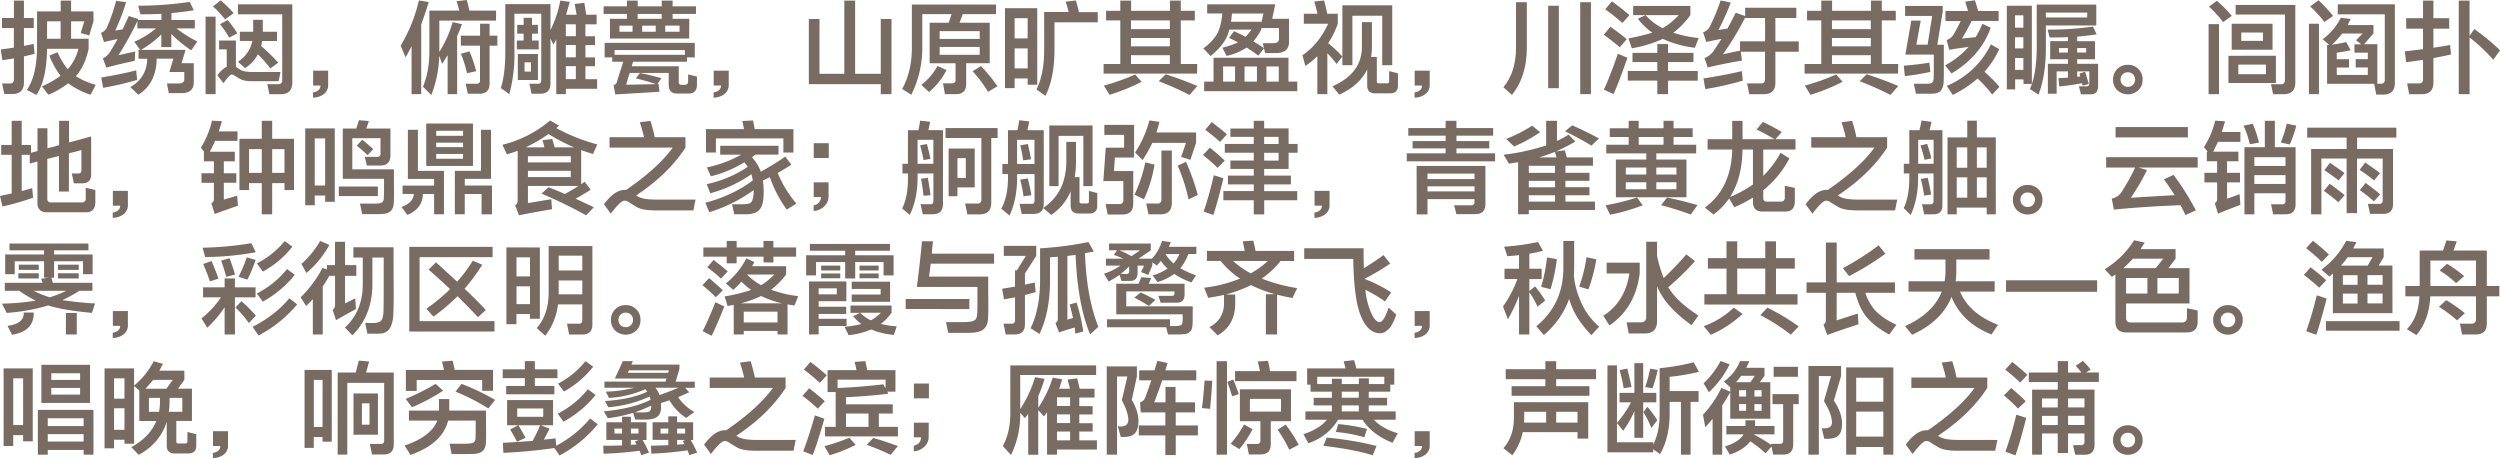 <?xml version="1.0" encoding="UTF-8"?> <svg xmlns="http://www.w3.org/2000/svg" viewBox="0 0 1497.9 274.5"> <defs> <style>.cls-1{fill:#776b62;}</style> </defs> <title>text-neiwen</title> <g id="图层_2" data-name="图层 2"> <g id="图层_1-2" data-name="图层 1"> <path class="cls-1" d="M14.34,33.78V49.32q0,7-7,7H2.58L1.26,50H5.88a2.17,2.17,0,0,0,2.46-2.46V35l-6.9,1.08-1-6.42q4-.54,7.86-1.14V16.8H1.2v-6H8.34V.36h6V10.8h5.88v6H14.34V27.48q2.94-.54,5.82-1.14l.54,5.94Q17.58,33.06,14.34,33.78ZM47,29.22H28.2q-.3,19-6.42,27.66l-5.7-3q6.12-8.7,6.12-26.34V6.84H36.36V.36H42.6V6.84H56v5.94l-2.52,8.46-5.1-1.44,2.1-7H42.6V23.22H53.1v6q-2.16,10.26-7.68,16.44a44.39,44.39,0,0,0,11.94,5.16L54.3,56.76a46.77,46.77,0,0,1-13.44-6.84A54.91,54.91,0,0,1,29,56.76l-3.9-5A54.46,54.46,0,0,0,36.3,45.36,46.23,46.23,0,0,1,29.58,33.3l4.92-2a42.93,42.93,0,0,0,6.12,10.2A29.81,29.81,0,0,0,47,29.22Zm-10.68-6V12.78H28.2V23.22Z"></path> <path class="cls-1" d="M82.8,3.42a213.85,213.85,0,0,0,30.9-2.28l2.4,5q-6.42,1.08-13.38,1.68V12h14v5h-11a70.86,70.86,0,0,0,12.54,7.86l-3.66,5.28a68.86,68.86,0,0,1-11.94-9.84v7.92h-6V20.64a58.56,58.56,0,0,1-12.18,9.24h26.7l-2.4,8h7.32v11.4q0,6.54-7.5,6.54h-7.44L100,50H107q3.42,0,3.42-2.46V43.14h-8.94l2.4-8h-10q-.24,14.88-11,21.6l-4.8-4.56q9.9-5.7,10.14-17H83V29.88h1L80.46,25a50.32,50.32,0,0,0,13-8H82.32V12.6a176.6,176.6,0,0,1-11.4,20.52Q75,32.16,81,30.84l-.24,5.58q-9.42,2-17,4.08L61.62,35a10.65,10.65,0,0,0,4.26-3.78q2.28-3.78,4.56-7.8-4.38.84-8.1,1.8l-1.86-5.58A6,6,0,0,0,63.9,16.8,112.32,112.32,0,0,0,69.6.48l5.94.84a132.88,132.88,0,0,1-6.48,17q1.92-.36,4.38-.72,1.86-3.84,3.72-8l5.7,1.8a2.1,2.1,0,0,0-.3.6H96.72V8.28q-6.12.3-12.6.3Zm-21,49.2-1.14-6.18Q72,44.58,81.6,42.18l.54,5.7A184.41,184.41,0,0,1,61.8,52.62Z"></path> <path class="cls-1" d="M123.18,56.4V10h6V56.4Zm4.38-52.56,4.68-3.6A70,70,0,0,1,140,7.86l-5.16,3.78A51.73,51.73,0,0,0,127.56,3.84Zm13.8,20.46V40.08q1.08.72,2.82,1.8,2.1,1.26,7.26,1.26h16.62l-1.14,5.52H151.44q-5.34,0-7.62-1.38t-3.3-2a2.63,2.63,0,0,0-1.74-.6q-1.38.06-4.86,5.16l-3.66-4.68A15.85,15.85,0,0,1,135.84,40V29.58h-4.56V24.3Zm-9.54-9.78L136.38,12a61.87,61.87,0,0,1,5.82,8l-4.92,2.52A53.68,53.68,0,0,0,131.82,14.52ZM142.56,2.58h32.58V49.44q0,7-7,7h-6.72l-1.26-6h6.48a2.17,2.17,0,0,0,2.46-2.46V8.58H142.56Zm23.4,22h-8.88q-.24,1.44-.6,3a97,97,0,0,1,10.2,10L162,41a71.62,71.62,0,0,0-7.5-8.46,21.74,21.74,0,0,1-7.68,8.28L142.56,37a19.29,19.29,0,0,0,8.64-12.48h-7.5V19h8V11.88h5.76V19H166Z"></path> <path class="cls-1" d="M187.62,42.36h9V50.7A6.72,6.72,0,0,1,194,56.4a11,11,0,0,1-6.45,2.1V55.32a5.36,5.36,0,0,0,3.12-1.2A3.53,3.53,0,0,0,192,51.24h-4.38Z"></path> <path class="cls-1" d="M240.06,27.36A94,94,0,0,0,251,.24l5.88,1q-2.1,6.9-4.5,13.38V56.4H246.6V27.72q-1.74,3.36-3.6,6.66Zm33.84-5.64V56.4h-5.7V33q-1.62,2.7-3.3,5.28l-1.74-4.92a68.4,68.4,0,0,1-4.74,23.58l-5-5q3.84-9,3.84-21.3V6.36h17.88A56.53,56.53,0,0,0,273.54.72L279.66,0q1,3.24,1.56,6.36h16v6h-34V31.08a67.36,67.36,0,0,0,8-17.88l5.58,1.32Q275.4,18.24,273.9,21.72Zm19.44,5.64V50q0,6.18-6.12,6.18h-6.9l-1.32-6h6.6a1.8,1.8,0,0,0,2-2V27.36H276.12v-6h11.52V14.22h5.7v7.14H298v6Zm-17.22,4.86,5.16-1.44a70.86,70.86,0,0,1,4,11.88l-5.46,1.2A65,65,0,0,0,276.12,32.22Z"></path> <path class="cls-1" d="M324.3,48.06V8.22H308.22V31.08a90.72,90.72,0,0,1-3.06,25.32l-5.1-3.66q2.7-8.28,2.7-21.66V2.46h27.06v15.6A68.21,68.21,0,0,0,335.7.36l5.7.78Q340.26,5,339.18,8.82h6.3L344.34,2.4l5.76-.72,1.14,7.14h6.24v5.76h-6.72v7.14h5.76V27h-5.76v7.38h5.76v5.28h-5.76v7.8h7v5.76H339.06V56.4H333.3V23.52l-1.68,3.24L329.82,23V49.86q0,6.3-6,6.3h-5.34l-1.26-6h5.46Q324.3,50.16,324.3,48.06Zm-2-33.18v5.28h-3.54V24.3h4v5.28H309.66V24.3h4.08V20.16H309.9V14.88h3.84v-4.2h5v4.2Zm0,17.46v15.6H310.26V32.34Zm-8,5V42.9h3.84V37.38Zm24.72-22.8v7.14h6V14.58Zm0,12.42v7.38h6V27Zm0,12.66v7.8h6v-7.8Z"></path> <path class="cls-1" d="M412.92,23.1H365.46V11.28h10.2V8.34h-14V3.78h14V.36h6.42V3.78h14.4V.36H403V3.78h14V8.34H403v2.94h10Zm-50.64,2.58h54v8.7H411.6V37H379.32a20.85,20.85,0,0,0-.78,2.7h28.14v9.48a1.43,1.43,0,0,0,1.62,1.62h2a1.8,1.8,0,0,0,2-2v-4.2l5.28,1.26V50.7q0,5.34-4.92,5.34h-7q-5,0-5-5.34v-7h-23.4q-1.08,3.54-2.1,7.08,8-.18,17.88-.36-6.18-2.1-12.12-3.48l2.52-3.18q5.76,1.08,12.84,3.12l-2.4,3.48h.72L395.1,55l-26.46,1.56-1-5.58a2.3,2.3,0,0,0,1.8-1.32q1.92-6.24,4-12.66h-6.6V34.38h-4.56ZM410.34,30H368.22v2.82h42.12ZM379,19V15.36h-7.86V19Zm3.06-7.74h14.4V8.34h-14.4ZM392.88,19V15.36h-8.1V19Zm5.7-3.66V19h8.58V15.36Z"></path> <path class="cls-1" d="M427.62,42.36h9V50.7A6.72,6.72,0,0,1,434,56.4a11,11,0,0,1-6.45,2.1V55.32a5.36,5.36,0,0,0,3.12-1.2A3.53,3.53,0,0,0,432,51.24h-4.38Z"></path> <path class="cls-1" d="M491,11.4V44.22h14.88V.36h6.48V44.22h15.36V11.4h6.42v45h-6.42v-6H484.62v-39Z"></path> <path class="cls-1" d="M596.76,2.7V8.46H576.84l-1.92,5.16H593V37.86h-14.1V50.22q0,6.18-6.12,6.18h-6.6L565,49.92h5.52a1.8,1.8,0,0,0,2-2v-10H557V13.62h11.4l1.74-5.16H552.6v19.8A62.73,62.73,0,0,1,546,56.82l-5.46-3.54q5.88-10.56,5.82-25V2.7ZM552,50.88a35.78,35.78,0,0,0,9.72-11.4l5.4,2.52a43,43,0,0,1-10.44,13.14Zm11-27.54h24V18.66H563Zm24,4.8H563v4.68h24Zm-4.26,14.58,5-3.12a94.41,94.41,0,0,1,9.9,12.06L592,55A76.51,76.51,0,0,0,582.78,42.72Z"></path> <path class="cls-1" d="M621.48,4.92V50.76h-5.76V47h-7.8v5.82h-5.76V4.92Zm-13.56,6V23h7.8V10.92Zm0,18.06V41h7.8V29Zm49.8-15.6H631.8V29.7q0,17-5.4,27.72L621,53.58q4.62-9.06,4.62-23.88V7.2h14.64A53.44,53.44,0,0,0,638.46,1l6.12-.72a69.27,69.27,0,0,1,1.86,7h11.28Z"></path> <path class="cls-1" d="M717.24,44.1h-56V38.34h10V12.24h-8.52V6.48h8.52V.36h6.48V6.48h23.28V.36h6.48V6.48h8.4v5.76h-8.4v26.1h9.84ZM664.8,56.82l-3.42-5.52a136.54,136.54,0,0,0,18.78-6.66L684,49A120.34,120.34,0,0,1,664.8,56.82Zm12.84-39.36h23.28V12.24H677.64Zm0,10.32h23.28v-5H677.64Zm0,10.56h23.28V33.06H677.64Zm16.62,10.32,4.14-4.14q8.58,2.64,19,7l-4.68,5.34Q703.38,52.14,694.26,48.66Z"></path> <path class="cls-1" d="M723.3,2.58h40.8l-1.86,8.7h10.08V25.2q0,6.6-8,6.6H758l-.66-2.88-3.42,4.44q-3.3-2.52-7-4.86a35.24,35.24,0,0,1-12,5l-2.52-4.92a49.55,49.55,0,0,0,9.36-3.18q-2.58-1.38-5.34-2.7l2.94-4q3.54,1.56,6.9,3.36a32.21,32.21,0,0,0,3.6-4.32H736.56a30.81,30.81,0,0,1-1.62,4.62q-2.76,5.64-9.6,11.22L721,29q6-4.44,8.46-9.12,2.1-4,2.94-11.82H723.3Zm3.78,32H772V48.9h5.28v5.76h-55.8V48.9h5.64Zm5.76,5.22V48.9H740V39.84ZM757,8.1H738.18q-.3,2.58-.6,4.92H755.7v.84ZM745.68,39.84V48.9h7.44V39.84Zm10-22a43,43,0,0,1-4.74,7q3.3,1.86,6.36,4l-.66-2.94h5.82q3.84,0,3.84-2.46V16.8H755.7Zm3.12,22V48.9h7.38V39.84Z"></path> <path class="cls-1" d="M795.3,31.92V56.4h-6V33.66a61.41,61.41,0,0,1-7.14,5.88l-1.8-6.42q9.66-6.48,15.42-18.9H781.2v-6h8.16Q788.64,4.8,787.44.9l5.88-.6q1.14,4.08,1.92,7.92h6.3v6a49.35,49.35,0,0,1-5.76,11.64,77.92,77.92,0,0,1,8.52,8l-3.48,4.44A65.23,65.23,0,0,0,795.3,31.92ZM822,13.26V28a37.94,37.94,0,0,1-.48,6.12h3.42V48.72a1.06,1.06,0,0,0,1.2,1.2h4.92q1.26,0,1.26-1.2V42.6l5.28,1.32v7.26q0,4.74-4.74,4.74h-8.94q-4.74,0-4.74-4.74V41.52q-4.62,9.66-16.74,15.18l-4.08-5Q816.06,43.92,816,28V13.26Zm-17.7,25.8V3.18h29.88V39.06h-6V9.42H810.3V39.06Z"></path> <path class="cls-1" d="M847.62,42.36h9V50.7A6.72,6.72,0,0,1,854,56.4a11,11,0,0,1-6.45,2.1V55.32a5.36,5.36,0,0,0,3.12-1.2A3.53,3.53,0,0,0,852,51.24h-4.38Z"></path> <path class="cls-1" d="M914.82,1.32V28.5q0,17.4-8.94,28.38l-5.1-4.62q7.56-9,7.56-23.76V1.32ZM927.6,52.86V3.42H934V52.86Zm19.2,3.54V1.32h6.42V56.4Z"></path> <path class="cls-1" d="M970.5,28.32q-4-3.48-9.6-7.5l4-4.8q7.26,5.22,9.78,7.5ZM961,53.76q4.14-9.18,8.34-21.54l5.76,2.4q-5.58,15.9-8.34,21.72Zm11.1-40Q967.86,10,961.8,5.58l4-4.8q7.74,5.76,10.5,8.28Zm45.12,34.56H999.42v8.1H993V48.3H975.3V42.54H993V37.2H978.12V31.68H993V26.4h6.42v5.28h15.24V37.2H999.42v5.34h17.82ZM978.54,3.54h34.26V9.06a49.51,49.51,0,0,1-10.2,10.56,74.5,74.5,0,0,0,15.18,3.18l-2.28,5.82a63.42,63.42,0,0,1-19.2-5.34,73.1,73.1,0,0,1-18.6,5.64l-2-5.94a118.16,118.16,0,0,0,14.28-3.42,38.05,38.05,0,0,1-8.64-8.34L986,9.12a34.57,34.57,0,0,0,10.14,7.74,4.84,4.84,0,0,1,.78-.42,39.64,39.64,0,0,0,8.88-7.38h-27.3Z"></path> <path class="cls-1" d="M1045.62,4.62h30.66V10.8h-12.54v14h14V31h-14V49.44q0,7-7,7h-8.64l-1.32-6.48h8.28a2.17,2.17,0,0,0,2.46-2.46V31H1043l.72,5.28q-11.28,1.92-20.52,4.14l-1.92-5.64a12.11,12.11,0,0,0,5.7-4.62q2.22-3.36,4.44-6.84-4.86.84-9.06,1.86l-1.92-5.82a7.16,7.16,0,0,0,3.84-3.12A116,116,0,0,0,1030.92.3L1037,1.5A142,142,0,0,1,1029.6,18q2.34-.42,5.4-.84,2.52-4.62,5-9.54l5.64,2ZM1021.74,53.4,1020.66,47q12.42-1.92,23-4.38l.54,5.7A190.32,190.32,0,0,1,1021.74,53.4Zm23.88-42.84a178.17,178.17,0,0,1-13.32,22q4.26-1,10.26-2.22V24.78h15v-14h-11.94Z"></path> <path class="cls-1" d="M1137.24,44.1h-56V38.34h10V12.24h-8.52V6.48h8.52V.36h6.48V6.48h23.28V.36h6.48V6.48h8.4v5.76h-8.4v26.1h9.84ZM1084.8,56.82l-3.42-5.52a136.54,136.54,0,0,0,18.78-6.66L1104,49A120.34,120.34,0,0,1,1084.8,56.82Zm12.84-39.36h23.28V12.24h-23.28Zm0,10.32h23.28v-5h-23.28Zm0,10.56h23.28V33.06h-23.28Zm16.62,10.32,4.14-4.14q8.58,2.64,19,7l-4.68,5.34Q1123.38,52.14,1114.26,48.66Z"></path> <path class="cls-1" d="M1141.32,45.6l-.66-6.24q8.28-.66,15.36-1.8l.54,5.52A144.12,144.12,0,0,1,1141.32,45.6Zm.3-12.9,3.54-20.34h5.64l-2.58,14.4h6.72l2.76-17.22h-16.26v-6H1164V7l-3.24,19.8h3.9V40.38q.06,6.18-.12,8.88a9.69,9.69,0,0,1-1,4,5,5,0,0,1-1.86,2,7.6,7.6,0,0,1-2.19.72,24.32,24.32,0,0,1-3.51.18h-8l-1.32-6h7.92a7.56,7.56,0,0,0,2.34-.3,1.92,1.92,0,0,0,1.23-1,6.63,6.63,0,0,0,.45-2.61q.06-1.86.06-7.62V32.7Zm55.86-20.16h-16.14q-2.7,5.46-5.82,10.56l8.22-.84a53.61,53.61,0,0,0,4-8l5,2.34q-6,17-23.46,27.42l-3.84-4.86a51.45,51.45,0,0,0,14-11q-6.18.72-11.52,1.68l-1.56-5.88a7.36,7.36,0,0,0,3.9-2.88q2.34-3.9,4.5-8.46h-9.12V6.6h13.5Q1178.46,4,1177.44,1l5.82-.84q1.14,3.24,1.92,6.42h12.3Zm-3.84,44.16a70.89,70.89,0,0,0-8.76-9.66A66.75,66.75,0,0,1,1170,56.88l-3.54-5.4q18.12-7.92,26.4-24.9l5,2.88A53,53,0,0,1,1189,43,96.15,96.15,0,0,1,1198,52Z"></path> <path class="cls-1" d="M1217.4,3.42V50.28h-5v-2.7h-5v6h-5V3.42Zm-10.08,5.76v7.38h5V9.18Zm0,13.14V29h5V22.32Zm0,12.42v7.14h5V34.74Zm13-32H1256V15.24H1225.8V29q0,16.26-4.44,27.72l-5.1-3.42q3.9-8.64,4.08-24.3Zm30.24,4.8H1225.8v2.94h24.78Zm-23.7,10.2a187.27,187.27,0,0,0,27.18-1.8l2.16,4.62q-5.58.9-11.64,1.38v2.76h10.68V35.52h-10.68v2.7h12.54V51.6q0,4.92-4.5,4.92h-5.76l-1.26-4.8h4.62q1.62,0,1.62-1.68V42.78h-7.26V46q.9-.12,1.86-.18-.24-.9-.48-1.74l3.36-1.08q1.2,3.66,2.22,7.32l-3.66,1q-.24-.84-.42-1.5-6.3,1.26-13.62,2l-.48-5q2.88-.12,5.7-.3V42.78h-6.78V56.16H1227V38.22h12.06v-2.7h-10.68V24.66h10.68v-2.4q-5.34.24-11,.18Zm12.18,13.74v-2.7h-5.4v2.7Zm5.52-2.7v2.7h5.4v-2.7Z"></path> <path class="cls-1" d="M1274.88,38.82a8.62,8.62,0,0,1,8.88,8.88,8.52,8.52,0,0,1-2.52,6.33,9.29,9.29,0,0,1-12.66,0,8.52,8.52,0,0,1-2.52-6.33,8.62,8.62,0,0,1,8.82-8.88Zm0,4.5a4.19,4.19,0,0,0-3.09,1.23,4.27,4.27,0,0,0-1.23,3.15,4.21,4.21,0,0,0,4.32,4.32,4.27,4.27,0,0,0,3.15-1.23,4.19,4.19,0,0,0,1.23-3.09,4.21,4.21,0,0,0-4.38-4.38Z"></path> <path class="cls-1" d="M1323.3,56.4V14.46h6.24V56.4ZM1323.54,4l4.74-3.54a75.36,75.36,0,0,1,8.88,9.06L1332,13.26A65.26,65.26,0,0,0,1323.54,4Zm40.08,29.4V49.74h-28.44V33.42Zm-2-19.2v15.6h-24.48V14.22ZM1339.5,2.94h35.76v46.5q0,7-7,7h-6.3l-1.26-6h5.88a2.17,2.17,0,0,0,2.46-2.46V8.7H1339.5Zm18.18,35.76h-16.56v5.76h16.56Zm-1.8-19.2h-13v5h13Z"></path> <path class="cls-1" d="M1383.42,56.4V14.22h6V56.4Zm.72-52.56,5-3.66a85.28,85.28,0,0,1,8.76,9.36l-5.22,3.66A64.05,64.05,0,0,0,1384.14,3.84Zm16.56-1.26h34.2v47.1q0,7-7,7h-4.14l-1.26-6.48h-28.2V27l1.26-.12-3.9-3.36a36.74,36.74,0,0,0,10.86-12.84l5.94.66q-.9,1.86-1.86,3.66h15.48v5l-5.58,6.48h7.92V50.16h2a2.17,2.17,0,0,0,2.46-2.46V8.58h-28.2Zm-.6,42.3h18.6V40.44h-7.26v-5h7.26V31.56h-8v-5h4.14l-3.18-2.46,3.9-4h-12.24a50.78,50.78,0,0,1-6.12,6.66,86.44,86.44,0,0,0,8.58-1.56l2.64,4.92q-3.84.84-8.34,1.44v3.9h7.38v5h-7.38Z"></path> <path class="cls-1" d="M1458,34.8V49.44q0,7-7,7h-7.5l-1.26-6.48h7.08a2.17,2.17,0,0,0,2.46-2.46V35.88q-4.92.72-10.14,1.38l-.78-6.48,10.92-1.32V17.16h-10.08V10.92h10.08V.36H1458V10.92h9.48v6.24H1458V28.62q5.1-.78,10-1.68l.54,5.7Q1463.4,33.78,1458,34.8Zm15.18,21.6V.36h6.48V21.54l2.82-4.14a130,130,0,0,1,15.42,12.72l-4,5.7a105.21,105.21,0,0,0-14.22-13.38v34Z"></path> <path class="cls-1" d="M57.12,113.82v7.26q0,6.12-5.76,6.12H28.2q-5.76,0-5.76-5.7V96.78L17.82,98V92.76H13v21.72l6.3-1.74.54,5.7a153.32,153.32,0,0,1-18.36,5.28L0,117.42q3.54-.78,7-1.5V92.76H.72V86.82H7V72.36h6V86.82h5.58v4.74l3.9-1.08V76.86h5.94v12l7-1.86V72.36h5.94v13l13.26-3.6v22.74q0,5.34-5.34,5.34H44.28L43,103.92h3.9A1.67,1.67,0,0,0,48.78,102V89.94l-7.5,1.92v22.92H35.34V93.42l-7,1.8V119a2,2,0,0,0,2.28,2.28H48.9a2.17,2.17,0,0,0,2.46-2.46v-6.3Z"></path> <path class="cls-1" d="M67.62,114.36h9v8.34A6.72,6.72,0,0,1,74,128.4a11,11,0,0,1-6.45,2.1v-3.18a5.36,5.36,0,0,0,3.12-1.2A3.53,3.53,0,0,0,72,123.24H67.62Z"></path> <path class="cls-1" d="M120.36,88.5A52.83,52.83,0,0,0,127,72.3l6,.36q-.9,3-1.92,6.06h11.22v5.7H128.88q-1.44,3.24-3.12,6.48H140.7v5.76h-6.6v7.14h7.5v5.7h-7.5v10.08l8-2.34.48,6q-9.6,3.3-13.92,5l-2-6.42a2.92,2.92,0,0,0,1.5-2.7v-9.6h-7.44v-5.7h7.44V96.66h-6V90.9h.12Zm55.8-5.34v30.72h-5.7v-4.14h-7.38V128.4h-6.24V109.74h-7.62v4.14h-5.76V83.16h13.38V72.36h6.24v10.8Zm-26.94,6.18v14.22h7.62V89.34Zm13.86,0v14.22h7.38V89.34Z"></path> <path class="cls-1" d="M200.58,76.92v44h-5.76v-3.78h-6.24V123h-5.7V76.92Zm-12,6v28.26h6.24V82.92ZM203,111.78h23.4v5.7H203Zm33-10.32q0,6.72.06,12.42t-.18,8.1a7,7,0,0,1-1.11,3.66,5.34,5.34,0,0,1-2.19,1.8,8.4,8.4,0,0,1-2.52.66,33.26,33.26,0,0,1-4.08.18h-9L215.7,122h8.88a15.88,15.88,0,0,0,3.12-.24,2.84,2.84,0,0,0,1.68-.9,4.62,4.62,0,0,0,.6-2.28q.12-1.68.12-6.72v-4.74H205.38V77h8.1l1.62-5,5.94.54L219.48,77h14.46v16q0,6.18-6.12,6.18h-8L218.52,94h7.38a1.86,1.86,0,0,0,2.1-2.1V82.8H211.08v18.66Zm-15.78-8.52a84.08,84.08,0,0,0-6.48-5.64l3.3-3.6q4.86,4,6.6,5.7Z"></path> <path class="cls-1" d="M266,102.36v26H260.1V116.22h-6.72q-.06,8.64-9.3,12.6L240.6,124q7.14-2.64,7.32-7.8H241.2v-5h18.9v-4H244.38V77.76h6v24.6ZM283.38,74V99.42h-28V74Zm-22,7.38h16.08V78.36H261.36Zm0,6.78h16.08V85.5H261.36Zm16.08,4.08H261.36V95.1h16.08Zm-4.92,36.12v-26h15.66V77.76h6v29.4H278.46v4h16.32V128.4h-6.24V116.22H278.46V128.4Z"></path> <path class="cls-1" d="M346.62,111.42h-30.3v10.26l14-2.34.42,6q-13.62,2.34-19.8,3.66l-2.28-6.06a2.92,2.92,0,0,0,1.5-2.7V90.36q-3.18,1.14-6.42,2.1L301,86.76a69.79,69.79,0,0,0,28.62-14.58l5.34,3.12-1.68,1.44a110,110,0,0,0,24.6,9.78l-2.58,5.76q-3.66-1.14-7.08-2.34V110.4q1-.78,2.1-1.5l3.6,4.8q-4.26,2.76-9.06,5.34,5.22,2.4,10.92,5.16l-4.56,4.8a291.8,291.8,0,0,0-26.76-13l4.14-3.78q4.62,1.68,9.84,4Q342.36,114.12,346.62,111.42ZM325,84l5.82-.72q.9,2.58,1.5,5H344a107.35,107.35,0,0,1-15.36-8,87.48,87.48,0,0,1-13.68,8h11.22A43.49,43.49,0,0,0,325,84Zm-8.7,13.32H342V93.6H316.32Zm25.68,5H316.32v3.78H342Z"></path> <path class="cls-1" d="M403.08,88.44H365.22V82.2h20.64a78.89,78.89,0,0,0-2.52-8.94l6.36-.84a86.42,86.42,0,0,1,2.58,9.78H410.7v6.24q-10.38,16-29.58,28.68.48.24,1.08.6,3,1.86,10.68,1.86h23.88l-1.32,6.48H392.88q-7.92,0-11.34-2t-4.83-2.94a4.17,4.17,0,0,0-2.61-.9q-2.34.12-8.16,7.8l-4.08-5.64q6.24-8.34,12-8.58a4,4,0,0,1,1.2.06Q394.26,100.68,403.08,88.44Z"></path> <path class="cls-1" d="M431.52,87.36h34.92v5.28h-13.8q-1.08.78-2.1,1.56a27,27,0,0,1,4.86,7.5q.18.48.42,1.2a171.62,171.62,0,0,0,14.7-9.06l3.6,4.86q-4,2.52-8.16,4.92A68.33,68.33,0,0,0,477.18,122l-5.82,3.54a73.88,73.88,0,0,1-10.08-19.38l-4.2,2a46.17,46.17,0,0,1,.48,7.08q-.06,5.64-1.2,8.28a7.1,7.1,0,0,1-3.42,3.75,15.7,15.7,0,0,1-6.66,1.11h-6.36l-1.32-6h6.06a17.39,17.39,0,0,0,3.84-.36,3.09,3.09,0,0,0,2.16-1.71,15.36,15.36,0,0,0,.9-5.07v-1.32A91.45,91.45,0,0,1,425,127.14l-2.4-5.64q16.68-4.5,28.44-13.38a26.21,26.21,0,0,0-.84-3.72,78.88,78.88,0,0,1-24.66,11.4l-2.1-5.46A71.5,71.5,0,0,0,448,100a30.53,30.53,0,0,0-2-2.76,71,71,0,0,1-20.1,8.4l-2.34-5.34a71.23,71.23,0,0,0,20.52-7.62H431.52Zm37.86-4.44H428.94v8.46H423v-14h22.74a48.05,48.05,0,0,0-1-4.86l6.42-.36q.6,2.64,1,5.22h23.22v14h-6Z"></path> <path class="cls-1" d="M487.56,109.26h8.88v8.22a8.19,8.19,0,0,1-2.64,6.21,9.85,9.85,0,0,1-6.3,2.73V123a5,5,0,0,0,3-1.5,4.65,4.65,0,0,0,1.35-3.48h-4.32Zm9-14.58h-9V85.8h9Z"></path> <path class="cls-1" d="M565,78v44q0,6.36-6,6.36H552.9l-1.32-6h6.06q1.62,0,1.62-2.1V103.92h-9.48v2.46q0,12.78-4.68,22.38l-4.56-3.84q3.54-7.08,3.48-18.54v-2.46h-3.3V98.16H544V78h6.3q.54-2.64,1-5.7l6,.66q-.42,2.46-1.08,5Zm-15.24,5.76v14.4h9.48V83.76Zm3.54,12.12a75.74,75.74,0,0,0-2-8.82l4.08-.78q1.68,6.42,2.1,8.94Zm0,21.42a88.73,88.73,0,0,0-1.5-10.2l4.14-.54q1.32,7.44,1.56,10.38Zm40.62-34.62v38.76q0,7-7,7H579.6l-1.32-6.48h7.26a2.17,2.17,0,0,0,2.46-2.46V82.68H566.52V76.74h31.2v5.94ZM568.38,117.6V89H584v23.28H573.66v5.28Zm5.28-22.86v11.88h5V94.74Z"></path> <path class="cls-1" d="M625.38,78v43.86q0,6.3-6,6.3h-7.2l-1.32-6h7.32q1.68,0,1.68-2.1V104.28H609.42v2.1q0,13-4.56,22.8l-4.92-4.2q4-7.14,4-18.6v-2.1h-3.36v-6h3.36V78h5.64a54.73,54.73,0,0,0,1.08-5.94l6,.66q-.42,2.52-1.08,5.28Zm-16,5.76V98.28h10.44V83.76Zm3.66,12.3q-.54-4-1.74-9l4.56-.78q1.5,6.6,1.86,9.18Zm.24,21.6a96.74,96.74,0,0,0-2-10l4.56-.78q1.74,7.26,2.1,10.08ZM644.7,85V96.54a56.21,56.21,0,0,1-.78,9.6h2.88v14.58q0,1.2,1.26,1.2h3.12q1.26,0,1.26-1.2v-6.36l5,1.32v7.5q0,4.74-4.74,4.74h-6.48q-4.74,0-4.74-4.74V114.6a31.61,31.61,0,0,1-11.58,14.16l-4.86-4.14q13.86-9.3,13.86-28.08V85Zm-16,26.52V75.18h25.92v36.36h-5.52V81.42H634.26v30.12Z"></path> <path class="cls-1" d="M661.08,108.48l1.44-20h11V80.82H661.68v-6H679.5V94.38H668l-.54,8.1H679v19.44q0,6.6-6.54,6.6h-8.76l-1.26-6.24h8.16a2.17,2.17,0,0,0,2.46-2.46V108.48Zm18.66,8.16a85,85,0,0,0,6.48-19.38l5.52,1.38a77.56,77.56,0,0,1-6.36,20.76Zm13.14-37.26h23.76v6.24l-3.42,10.14L707.7,94l2.88-8.4H690.42a83.36,83.36,0,0,1-5.82,10.32l-4.5-4.56a65.31,65.31,0,0,0,8.58-19.2l6,.84Q693.9,76.2,692.88,79.38Zm9.24,10.8v31.26q0,7-7,7h-7l-1.32-6.48h6.6a2.17,2.17,0,0,0,2.46-2.46V90.18Zm3.54,9.12,4.92-2.4a133,133,0,0,1,7.08,19.92l-5.52,2.64A106.3,106.3,0,0,0,705.66,99.3Z"></path> <path class="cls-1" d="M729.54,100.56q-3.6-3.54-8.76-7.68l4.14-4.44q6.6,5.46,8.88,7.8Zm-8.34,26.22A223.05,223.05,0,0,0,727.26,105l5.76,1.8q-3.9,16-6.06,22ZM731,85q-3.66-3.36-8.88-7.26l3.9-4.56q6.72,5.1,9.12,7.32Zm46.26,35h-19.8v8.46H751.2v-8.46H733v-5.52H751.2v-4H735.72v-5.28H751.2v-4h-14v-5h14V91.5H733.86V86.22H751.2V82h-14v-5h14V72.36h6.24v4.56h14.64v9.3h5.4V91.5h-5.4v9.72H757.44v4h16v5.28h-16v4h19.8ZM766.08,82h-8.64v4.26h8.64Zm0,9.54h-8.64v4.68h8.64Z"></path> <path class="cls-1" d="M787.62,114.36h9v8.34a6.72,6.72,0,0,1-2.61,5.7,11,11,0,0,1-6.45,2.1v-3.18a5.36,5.36,0,0,0,3.12-1.2,3.53,3.53,0,0,0,1.32-2.88h-4.38Z"></path> <path class="cls-1" d="M843.78,76.74h22.38V72.36h6.48v4.38h22V81.3h-22v3.24h19.68v4.38H872.64v2.94H895.8v4.8H842.88v-4.8h23.28V88.92h-19.8V84.54h19.8V81.3H843.78Zm5,22.68H890v22.86q0,6-6,6h-11.4L871.26,123h10.2a1.8,1.8,0,0,0,2-2v-1.68H855.3v9.12h-6.48Zm6.48,7.86h28.2V104H855.3Zm28.2,4.38H855.3v3h28.2Z"></path> <path class="cls-1" d="M955.62,125.82H916v2.58h-6.42V97.2q-2.76.48-5.52.84L900.9,92.7a129.6,129.6,0,0,0,25.5-5.58V72.36h6.48V84.48a68.18,68.18,0,0,0,7-3.84l4,4.2q-5.58,3.18-11.52,5.88l5.22-.66,1.2,4.26h15.66v5h-16.5v4.2h14.4v4.8h-14.4v3.84h14.4V117h-14.4v3.78h17.7ZM918,75.3l4.8,3.9a89.41,89.41,0,0,1-15.6,8.58l-4.8-4.56A83.11,83.11,0,0,0,918,75.3Zm-2,28.26h15.72v-4.2H916Zm0,8.64h15.72v-3.84H916Zm15.72,4.8H916v3.78h15.72ZM922.2,94.32h10.44l-1-3.3Q927.06,92.82,922.2,94.32Zm15.48-15.66L942,75.12q7.26,3.12,16.08,7.86l-4.56,4.26Q945.54,82.44,937.68,78.66Z"></path> <path class="cls-1" d="M964.68,128.64,962,123a135.11,135.11,0,0,0,18.84-4.68l3.42,4.68A113.94,113.94,0,0,1,964.68,128.64Zm45.78-10.44h-42.3V95.58H986.4V91.92h-24V86.7h13.44V82.08H964.5V76.86h11.34v-4.5h6v4.5h14.88v-4.5h6v4.5h11.46v5.22h-11.46V86.7h13.56v5.22H992.4v3.66h18.06ZM986.4,104.58v-4.2H974.1v4.2Zm0,8.82v-4.2H974.1v4.2Zm10.32-31.32H981.84V86.7h14.88Zm-4.32,18.3v4.2h12.06v-4.2Zm0,8.82v4.2h12.06v-4.2Zm2.82,13.74,3.6-4.56q8.16,1.62,18.24,4.5l-4,5.64Q1004,125.22,995.22,122.94Z"></path> <path class="cls-1" d="M1021.5,124.38q15.84-11.58,16.38-34.8h-14.76V83.4h14.76v-11h6.18v11h19.14q-5.58-3.36-10.74-5.82l3.78-4.5a107.05,107.05,0,0,1,11.34,6.06l-3.84,4.26h12.06v6.18h-19.32v15.78a58.36,58.36,0,0,0,10.38-13.8l5.28,3.36A60.52,60.52,0,0,1,1056.48,114v4.5a2,2,0,0,0,2.28,2.28h8.16a2.17,2.17,0,0,0,2.46-2.46v-7l6,1.26v8q0,6.18-5.76,6.18H1056q-5.7,0-5.7-5.76v-2.64a81.45,81.45,0,0,1-11.16,5.82l-3.12-5.28a39.5,39.5,0,0,1-9.36,9.6Zm22.56-34.8q-.3,17.22-7.44,28.44a70.16,70.16,0,0,0,13.68-7.5V89.58Z"></path> <path class="cls-1" d="M1123.08,88.44h-37.86V82.2h20.64a78.89,78.89,0,0,0-2.52-8.94l6.36-.84a86.42,86.42,0,0,1,2.58,9.78h18.42v6.24q-10.38,16-29.58,28.68.48.24,1.08.6,3,1.86,10.68,1.86h23.88l-1.32,6.48h-22.56q-7.92,0-11.34-2t-4.83-2.94a4.17,4.17,0,0,0-2.61-.9q-2.34.12-8.16,7.8l-4.08-5.64q6.24-8.34,12-8.58a4,4,0,0,1,1.2.06Q1114.26,100.68,1123.08,88.44Z"></path> <path class="cls-1" d="M1163.82,78v45.06q0,5.34-5.34,5.34h-5.58l-1.32-6h4.92a1.8,1.8,0,0,0,2-2V103.92h-9.24v2.22q.06,13-4.44,22.68l-4.2-4.14q3.42-7.08,3.36-18.54v-2.22h-3.3V98.16h3.3V78h6.06q.72-2.7,1.26-5.82l6,.84q-.48,2.4-1.26,5Zm-14.52,5.76v14.4h9.24V83.76Zm3.84,12a84.67,84.67,0,0,0-2.46-8.58l4-1q2,6.24,2.52,8.7Zm-.24,21.42q-.66-4.38-2-10l4.14-.66q1.68,7.26,2,10.08Zm42.9-34.86V128.4h-5.46v-4H1172.4v4h-5.52V82.32h11.82v-10h5.76v10Zm-17.1,18.18V88.32h-6.3V100.5Zm-6.3,5.76v12.18h6.3V106.26Zm12.06-17.94V100.5h5.88V88.32Zm0,17.94v12.18h5.88V106.26Z"></path> <path class="cls-1" d="M1214.88,110.82a8.62,8.62,0,0,1,8.88,8.88,8.52,8.52,0,0,1-2.52,6.33,9.29,9.29,0,0,1-12.66,0,8.52,8.52,0,0,1-2.52-6.33,8.62,8.62,0,0,1,8.82-8.88Zm0,4.5a4.19,4.19,0,0,0-3.09,1.23,4.27,4.27,0,0,0-1.23,3.15,4.21,4.21,0,0,0,4.32,4.32,4.27,4.27,0,0,0,3.15-1.23,4.19,4.19,0,0,0,1.23-3.09,4.21,4.21,0,0,0-4.38-4.38Z"></path> <path class="cls-1" d="M1261.92,94.2h54.84v6.18H1281.3l5.1,1.5a124.56,124.56,0,0,1-9.72,16.62q9.36-.6,26.28-1.56-2.94-4.68-6.42-9.48l5.76-2.7a156.31,156.31,0,0,1,13.38,21.3l-6.24,2.76q-1.38-2.94-3-5.88-21.84.84-39.9,2.64l-1.26-6.6a9,9,0,0,0,5.82-3.84,132.14,132.14,0,0,0,8.22-14.76h-17.4Zm5.64-18.06h43.32v6.18h-43.32Z"></path> <path class="cls-1" d="M1320.48,88.2a51.59,51.59,0,0,0,6.78-15.9l5.94.36q-1,3.24-2,6.42h11.16V85h-13.5q-1.32,3-2.82,5.88h15.12v5.76h-6.78v6.9h7.74v5.76h-7.74v9.78l7.5-2.76.48,6.42q-9.24,3.48-13.38,5.28l-2-6.24a2.81,2.81,0,0,0,1.44-2.7v-9.78h-7.62v-5.76h7.62v-6.9h-6.18V90.9h.54Zm23.76-12.9,5.52-1.14a68.76,68.76,0,0,1,3.72,11.28l-5.46,1A58.35,58.35,0,0,0,1344.24,75.3Zm.54,53.1V88.2H1357V72.36h6V88.2h12.42v34.2q0,6-6,6h-7.44l-1.26-6h6.66a1.8,1.8,0,0,0,2-2v-4.62h-18.66V128.4Zm24.6-34.2h-18.66v5.22h18.66Zm0,10.74h-18.66v5.28h18.66Zm.78-30.84,5.7,1.2a84.19,84.19,0,0,1-3.9,11.28l-5.4-1.2A78.22,78.22,0,0,0,1370.16,74.1Z"></path> <path class="cls-1" d="M1384.74,128.4V89.28H1406V82.44H1382.4V76.5h53.4v5.94h-23.52v6.84h21.54v32.88q0,6-5.94,6h-7.8l-1.32-6h6.84a1.8,1.8,0,0,0,2-2V95h-15.36v32.7H1406V95h-15.12V128.4Zm16.32-7.2q-3.6-3.18-8.7-6.84l3.48-4.26q6.6,4.74,8.94,6.84Zm.12-13.08a100.09,100.09,0,0,0-8.52-6.12l3.36-4.44q6.42,4.32,8.7,6.18Zm21.3,0q-3.66-3-8.7-6.36l3.36-4.38q6.54,4.44,8.88,6.36Zm-.12,12.54a96,96,0,0,0-8.46-6.78l3.54-4.26q6.42,4.8,8.7,6.84Z"></path> <path class="cls-1" d="M5.7,145.92H53V150H32.4v2.46H55.5v11.82H49.74v-7.74H32.4v9.84H30.78q.48,1.5.84,3.06H55.38v4.8h-7.8a88.82,88.82,0,0,1-10.2,5.58,195.23,195.23,0,0,0,19.56,2l-1.86,5.64q-17-1.56-26-4.38a.46.46,0,0,0-.18-.06A118.58,118.58,0,0,1,4,187.5L1.2,181.92a139.18,139.18,0,0,0,20.22-1.8,73.89,73.89,0,0,1-9.9-5.88H2.88v-4.8H25.44q-.36-1.2-.78-2.4l4.56-.66H26.4v-9.84H8.82v7.74H3.12V152.46H26.4V150H5.7Zm8.52,41.34h6v.48q-.06,10.74-13,12.84L4.5,195.24q9.72-1.32,9.72-7.5ZM11,163.74H23.22v3.12H11Zm.24-5.16H23.22v3.12H11.28Zm28.44,15.66H20.1a62.43,62.43,0,0,0,9.72,3.9A71.87,71.87,0,0,0,39.72,174.24Zm-5-15.66H47.16v3.12H34.74Zm0,5.16H47.16v3.12H34.74Zm4.8,36.66V187.5H46v12.9Z"></path> <path class="cls-1" d="M67.62,186.36h9v8.34A6.72,6.72,0,0,1,74,200.4a11,11,0,0,1-6.45,2.1v-3.18a5.36,5.36,0,0,0,3.12-1.2A3.53,3.53,0,0,0,72,195.24H67.62Z"></path> <path class="cls-1" d="M140.76,178.14V200.4h-6.18V184.08a70.32,70.32,0,0,1-10.38,12.3l-3.48-5.58a57.54,57.54,0,0,0,11.7-12.66H121.68v-6h12.9v-5.28h6.18v5.28h12.36v6ZM122.94,154l-1.56-5.58a207.55,207.55,0,0,0,29.22-2.7l2.64,5.4A172.12,172.12,0,0,1,122.94,154Zm2.82,14.58q-1.5-4.62-4-10.38l5-1.8q3.18,7.56,4.14,10.56Zm9.78-2.7a96.87,96.87,0,0,0-3.06-9.72l5.1-1.44q2.52,7,3.24,9.78Zm5.52,18.36,3.6-3.78a76.63,76.63,0,0,1,8.64,8.7l-4.2,4.38A63,63,0,0,0,141.06,184.2Zm6.78-30.06,5.34,1.56a90,90,0,0,1-4.92,11.76l-5.34-1.62A83.8,83.8,0,0,0,147.84,154.14Zm3.48,41.64q13.74-7,22-17.1l4.74,3.66A76.15,76.15,0,0,1,154.92,201Zm2.58-38a51.8,51.8,0,0,0,16.68-13.38l4.62,3.36a58,58,0,0,1-17.7,14.94Zm0,18.06A57.13,57.13,0,0,0,172,161.22l4.62,3.42a63.58,63.58,0,0,1-19.14,16.08Z"></path> <path class="cls-1" d="M193.38,171.72V200.4h-5.94V179.28q-1.92,2-4,4.08l-3.3-5.22a69.31,69.31,0,0,0,13.08-17.64l2.7,1v-2.64h4.8v-14h6v14h6.78v6.42h-6.78V181.8l6.12-3.06.42,6.42q-8.22,4.5-11.94,6.66l-2-6.24a3.06,3.06,0,0,0,1.44-2.7V165.24h-3.42Q195.48,168.48,193.38,171.72ZM180.6,158.16a55.23,55.23,0,0,0,11.22-13.8l5.52,2.4a58.91,58.91,0,0,1-13.74,16.8Zm55.2-10q0,13,.06,24t-.18,15.6a23.26,23.26,0,0,1-1.2,7.08,8.36,8.36,0,0,1-2.34,3.48,6.78,6.78,0,0,1-2.7,1.32,22.92,22.92,0,0,1-4.32.3h-5l-1.32-6.42h4.86a10.28,10.28,0,0,0,3.54-.6,3.5,3.5,0,0,0,1.86-2,16,16,0,0,0,.72-5q.12-3.6.12-14.7V154.32h-6.78v15.84q0,18.84-12,30.72l-4.44-4.62q10.68-9.9,10.68-26.1V154.32h-5.64v-6.18Z"></path> <path class="cls-1" d="M245.22,147.9h49.92v6.18H251.4v38.34h44.88v6.24H245.22Zm28.92,29.58a127.4,127.4,0,0,1-14.4,12.24L255.48,185a120.16,120.16,0,0,0,14.22-11.76q-6.06-5.7-12.9-11.7l4.44-4.38q7,6.36,12.66,11.64a87.08,87.08,0,0,0,9.36-12.6l5.7,2.4A117,117,0,0,1,278.34,173q8.52,8,12.72,12.78l-4.68,4.26Q280.74,184,274.14,177.48Z"></path> <path class="cls-1" d="M323.46,148.26V191h-5.94v-2.82h-8.1v6.06h-6v-46Zm-14,5.94v11.4h8.1V154.2Zm0,17.34v10.68h8.1V171.54Zm45.48-24.12v47q0,6-6,6H341l-1.26-6.48h7.14a1.8,1.8,0,0,0,2-2v-9.54H334.32a37.85,37.85,0,0,1-7.62,18.78l-5.1-4.62q7.14-8.16,7.14-21.42V147.42Zm-20.22,28.92H348.9v-8.28H334.74v7Q334.74,175.68,334.68,176.34Zm.06-14.28H348.9v-8.88H334.74Z"></path> <path class="cls-1" d="M374.88,182.82a8.62,8.62,0,0,1,8.88,8.88,8.52,8.52,0,0,1-2.52,6.33,9.29,9.29,0,0,1-12.66,0,8.52,8.52,0,0,1-2.52-6.33,8.62,8.62,0,0,1,8.82-8.88Zm0,4.5a4.19,4.19,0,0,0-3.09,1.23,4.27,4.27,0,0,0-1.23,3.15,4.21,4.21,0,0,0,4.32,4.32,4.27,4.27,0,0,0,3.15-1.23,4.19,4.19,0,0,0,1.23-3.09,4.21,4.21,0,0,0-4.38-4.38Z"></path> <path class="cls-1" d="M428.88,178.08a96.25,96.25,0,0,0-8-7.2l4-4.26q6.06,5.16,8.22,7.32ZM421,198.42q3.72-7.38,7.62-17.34L434,183.6q-5.16,12.84-7.62,17.58Zm42.42-41.16h-5.94v-3.48H441.36v4h-5.94v-4h-14v-5.52h14v-3.9h5.94v3.9h16.08v-3.9h5.94v3.9H477v5.52H463.38ZM432,166.92a105.09,105.09,0,0,0-8.22-6.78l3.78-4.38q6.24,4.8,8.46,6.84Zm18.66-7.44H471v5a46.39,46.39,0,0,1-9,9.12,73,73,0,0,0,16.26,3.84L476,183.06q-2.16-.36-4.14-.66v18h-6v-2.1H445.62v2.1h-6V182.7q-1.8.3-3.66.66l-1.8-5.76a95.1,95.1,0,0,0,15.9-3.9,37.38,37.38,0,0,1-5.82-5q-2.22,2.52-4.86,5l-4.44-3.9a46.27,46.27,0,0,0,12.24-15L452,157Zm-6.84,22.26h24.84q-.12-.06-.12,0a60.86,60.86,0,0,1-12.48-4.38A71.12,71.12,0,0,1,443.82,181.74Zm22,5H445.62v6.48h20.22Zm-1.92-22.26H447.6a34.9,34.9,0,0,0,8.46,6.42A45.65,45.65,0,0,0,463.92,164.52Z"></path> <path class="cls-1" d="M483,152.94h23.4v-2.7H485.22v-4.08h48v4.08H512.4v2.7h23V165h-6v-8h-17v9.84h-6V157H488.94v8H483Zm1.74,47.46V168.66h22.38v11.82H490.5v3.3H507v4.32H490.5V191h16.74v4.32H490.5v5Zm16.62-27.66H490.5v3.6h10.86ZM492,159.12h11.46v2.94H492Zm0,4.74h11.46v2.88H492Zm17.58,19.2h24.6v4.32a31.09,31.09,0,0,1-6.42,6.72,53.85,53.85,0,0,0,9.54,1.44l-1.74,5.1A43.82,43.82,0,0,1,522,197.4a47.22,47.22,0,0,1-13.56,3.42l-2.4-5a71.26,71.26,0,0,0,10.08-1.68,24.88,24.88,0,0,1-4.92-4.68l4.14-2h-5.76Zm.72-14.28h23v12.06h-23v-4.38h17.34V173.1H510.3Zm4.68-9.66h11.46v2.94H515Zm0,4.74h11.46v2.88H515Zm12.84,23.52H515.4a22.31,22.31,0,0,0,6.36,4.56A26.48,26.48,0,0,0,527.82,187.38Z"></path> <path class="cls-1" d="M542.64,179.16H580.8v6H542.64Zm53-21.18h-38q-.48,4-1,7.74h35.46q0,8.46.06,15.6t-.24,10.2a8.8,8.8,0,0,1-1.56,4.65,6.94,6.94,0,0,1-3,2.25,17,17,0,0,1-3.48.84q-1.8.18-5.58.18H568.14L566.82,193h10a36.15,36.15,0,0,0,5-.36,4.64,4.64,0,0,0,2.64-1.17,4.94,4.94,0,0,0,1-3q.18-2.22.18-8.88V171.9h-36.3q1.92-14.52,3.06-27.36H559q-.42,3.84-.72,7.44h37.32Z"></path> <path class="cls-1" d="M601.44,147.3h19.44v6l-6.78,10.56v6.66q3-.6,5.88-1.26l.54,5.76-6.42,1.74v17.46q0,6.18-6.12,6.18h-5.4l-1.32-6.48h4.8a1.83,1.83,0,0,0,2.1-2v-13.8q-3.24.66-6.6,1.26L600.42,173q4-.66,7.74-1.26v-9.78h1.14l5.34-8.64h-13.2Zm51.72,53.1q-7.56-18.36-8.7-47.7-2.46.3-4.92.66v38.16l3.36-1q-.84-3.72-2-8.1l4.14-1.14a109.19,109.19,0,0,1,4,17.34l-4.74,1.26q-.18-1.74-.36-3.66-6.36,1.86-9.42,2.94l-2.16-5.64a2.81,2.81,0,0,0,1.44-2.7v-37l-4.68.36v13.8q0,19.08-6.3,32.1l-5.34-3.42q5.64-11.46,5.7-28.68v-19.2a197.82,197.82,0,0,0,29-3.78l3.18,5.7q-2.64.48-5.28,1,.9,26.28,8,44.1Z"></path> <path class="cls-1" d="M664.5,145.92h25V150l-7.32,5h8a26.81,26.81,0,0,0,6.06-10.68l5.22.78q-.54,1.32-1.08,2.76h16.44v4.32H712a27.7,27.7,0,0,1-4.8,8.52,50.39,50.39,0,0,0,9.42,4.26l-2.76,4.26a46,46,0,0,1-10.32-5.1A30.31,30.31,0,0,1,693.48,169l-2.88-4a30.21,30.21,0,0,0,8.94-4.08,27.07,27.07,0,0,1-4-4.62q-1.2,1.5-2.4,2.82l-2.7-2v1.92L688,164.7,683.7,163l1.8-3.84h-3.9v4.26q0,4.92-4.5,4.92h-5.16l-1.14-3.66a62,62,0,0,1-6.54,4L661.5,164a38.86,38.86,0,0,0,9.84-4.86h-8.7V155h10.44a57.67,57.67,0,0,0-5.76-2.28l2-2.76H664.5Zm-1.2,45.36H701v4.08h2.28a24.46,24.46,0,0,0,3.09-.15,2.47,2.47,0,0,0,1.71-.93q.6-.78.54-4.14a13.5,13.5,0,0,1,0-1.8H668.82V170H682.2l1.62-3.9,6,.48L688.26,170h21.48v6.42q0,4.92-4.5,4.92H695.4l-1.32-4.08h8a1.43,1.43,0,0,0,1.62-1.62V174.6H674.82v8.94h39.84q-.06,4.32-.06,8.82t-1.14,5.88a5,5,0,0,1-2.88,1.8,34,34,0,0,1-6,.36h-4.74l-1.14-4.32H663.3ZM683.1,150H670.68a53.17,53.17,0,0,1,7.26,3.48Zm-6.54,9.6q-2.4,2.34-5.1,4.56h3.48a1.43,1.43,0,0,0,1.62-1.62Zm3.06,18.72,3.84-3.06q4,1.74,8.82,4.44l-3.9,3.6A98.7,98.7,0,0,0,679.62,178.32Zm27.06-26.1h-8.34a22.52,22.52,0,0,0,4.8,5.64A20.64,20.64,0,0,0,706.68,152.22Z"></path> <path class="cls-1" d="M752.28,150.36h23.1v6h-8.1A54.41,54.41,0,0,1,756,166.92a97.57,97.57,0,0,0,21.24,5.7l-2.88,5.94q-4.86-.9-9.18-2V200.4h-6.72V176.28h5.46a81.62,81.62,0,0,1-14.34-5.46,82.26,82.26,0,0,1-15.12,5.64h5.64v5.16q0,13.38-10.56,19.32L724.68,196q8.76-4.74,8.7-14.4V176.7q-4.56,1-9.48,1.74l-2.4-6.06A83.63,83.63,0,0,0,743,166.92a50.8,50.8,0,0,1-11.64-10.56h-8.22v-6h22.62q-.42-2.7-1.2-5.76l6.36-.42Q751.74,147.42,752.28,150.36Zm7.38,6H738.84a51.86,51.86,0,0,0,10.56,7.44A54.7,54.7,0,0,0,759.66,156.36Z"></path> <path class="cls-1" d="M814.8,187.8q-3.6-10.08-4-32.64H781.44v-6.42H817q0,6.48.18,11.94,5.64-3.36,11.76-7.86l4,5.1a137.69,137.69,0,0,1-15.42,9.18,84.55,84.55,0,0,1,16,8.1l-3.66,5.4a100.1,100.1,0,0,0-11.76-7,45.12,45.12,0,0,0,2,10.08q3.06,9.18,6.48,9.3,2.64-.06,5.4-8.7l4.62,4.2q-3.72,11.28-10.08,11.22Q818.88,199.26,814.8,187.8Z"></path> <path class="cls-1" d="M847.62,186.36h9v8.34a6.72,6.72,0,0,1-2.61,5.7,11,11,0,0,1-6.45,2.1v-3.18a5.36,5.36,0,0,0,3.12-1.2,3.53,3.53,0,0,0,1.32-2.88h-4.38Z"></path> <path class="cls-1" d="M916.32,175.08V200.4h-6.18V177.3a108.28,108.28,0,0,1-6.66,14l-2.94-7.68a68.27,68.27,0,0,0,8.64-16.44h-7.74V161h8.7v-8.16q-3.42.42-7,.66l-1.92-5.7A141.59,141.59,0,0,0,921.54,145l2.94,5.28q-3.9,1-8.16,1.74v9h7.38v6.18h-7.38v7.2l3.42-2.82a68.21,68.21,0,0,1,6.06,8.46l-4.56,3.72A53,53,0,0,0,916.32,175.08Zm37.2,25.74q-9.12-9.3-12.6-19.38-.42-1.2-.78-2.34A50,50,0,0,1,925,200.7l-4.5-5.22q16.2-13.26,16.2-34.92v-16.2h6.48v16.2q0,2.28-.18,4.38a47.73,47.73,0,0,0,3.66,14.58,41.9,41.9,0,0,0,11.46,16.2Zm-26.64-46.56,5.94,1A105.46,105.46,0,0,1,929,173.28l-5.64-1.44A90.59,90.59,0,0,0,926.88,154.26Zm23.7-.12,5.88,1.2a101.3,101.3,0,0,1-4.74,18.06l-5.52-1.68A91.83,91.83,0,0,0,950.58,154.14Z"></path> <path class="cls-1" d="M962.64,157.38h19.8v6.48q-2.58,20.52-18.12,31.14l-3.66-5.82q13.08-8.4,15.6-25.32H962.64Zm52.92-.9a164.42,164.42,0,0,1-16,15.6q.42.72.9,1.44,5.22,7.86,17.16,15.54l-4.14,5.76q-13-9.36-18.24-18.54a38.36,38.36,0,0,1-2.4-4.8v20.94q0,7.38-7.38,7.38h-9.6l-1.26-6.66h8.52q3.24,0,3.24-3.3v-45h6.48v8.46a77.18,77.18,0,0,0,4,13.26,179.78,179.78,0,0,0,13.56-14.16Z"></path> <path class="cls-1" d="M1020.78,195.42a50.26,50.26,0,0,0,18-11.1l5.28,3.78a68.2,68.2,0,0,1-19,12.48Zm20.1-40.74h16.8V144.6h6.42v10.08h11.28v6.24H1064.1v15.36H1077v6.18h-55.8v-6.18h13.26V160.92H1023.3v-6.24h11.16V144.6h6.42Zm16.8,6.24h-16.8v15.36h16.8Zm-2.94,27.9,4.2-4.5a136.16,136.16,0,0,1,18.78,11.28l-4.74,4.92A116.55,116.55,0,0,0,1054.74,188.82Z"></path> <path class="cls-1" d="M1100.46,169.2h34.92v6.24h-17.76a29.89,29.89,0,0,0,5.82,10.44q4.44,4.86,12.84,8.7l-4.32,5.88q-9.18-5-13.8-10.8-4.14-5.1-6.54-14.22h-11.16v16.5l12.66-4.08.42,6.42q-12.9,4.26-18.72,6.42l-2.28-6.24a2.81,2.81,0,0,0,1.44-2.7V175.44H1082.4V169.2H1094V145.32h6.48ZM1125.6,147l4.08,5a165.3,165.3,0,0,1-21.78,13.44l-3.72-4.74A165,165,0,0,0,1125.6,147Z"></path> <path class="cls-1" d="M1193.22,200.4q-17.7-7-23.94-22.5-5.94,14.64-23.64,22.68l-4.2-5.16q16.86-7.68,22-20.7h-19.92v-6.18h21.6a35.88,35.88,0,0,0,.54-6.36v-6.66h-18.6v-6.24h45v6.24h-19.92v6.66a46.75,46.75,0,0,1-.42,6.36h23.4v6.18h-20.76q5.58,13.2,22.74,19.92Z"></path> <path class="cls-1" d="M1201.92,167.94h54.6v6.9h-54.6Z"></path> <path class="cls-1" d="M1310.22,199.2H1274q-6.54,0-6.54-6.54v-28.2q-1.08.72-2.1,1.44l-4.32-4.56a53.94,53.94,0,0,0,17.64-17.4l6.36,1.44q-1.26,1.92-2.52,3.9h21V155l-4.32,5.64h12.66v21.18h-38v8.64q0,2.76,2.82,2.76h30.54q3.12,0,3.12-3.12v-5.4l6.42,1.32v6.6Q1316.76,199.2,1310.22,199.2ZM1296.12,155h-18.18q-2.7,2.94-5.7,5.64h19.44Zm-9.48,11.58h-12.78v9.3h12.78Zm6,9.3h12.78v-9.3h-12.78Z"></path> <path class="cls-1" d="M1334.88,182.82a8.62,8.62,0,0,1,8.88,8.88,8.52,8.52,0,0,1-2.52,6.33,9.29,9.29,0,0,1-12.66,0,8.52,8.52,0,0,1-2.52-6.33,8.62,8.62,0,0,1,8.82-8.88Zm0,4.5a4.19,4.19,0,0,0-3.09,1.23,4.27,4.27,0,0,0-1.23,3.15,4.21,4.21,0,0,0,4.32,4.32,4.27,4.27,0,0,0,3.15-1.23,4.19,4.19,0,0,0,1.23-3.09,4.21,4.21,0,0,0-4.38-4.38Z"></path> <path class="cls-1" d="M1389.54,172.38q-3.78-3.54-9.12-7.68l4-4.56q7,5.46,9.36,7.8Zm1.62-15.48a112.8,112.8,0,0,0-9.42-8.16l4.08-4.5a126.68,126.68,0,0,1,9.6,8.28Zm-9.36,41.58a212.52,212.52,0,0,0,6.3-21.54l5.94,1.92q-4.08,15.84-6.24,21.72Zm51.66-10.86h-35.7v-23.7q-1.08.9-2.1,1.8l-4.74-4.14a49.87,49.87,0,0,0,14.82-17.28l6.18.78q-1,1.86-2,3.78h18.3v5.22l-3,5h8.22Zm-39.84,4.8h44.1v5.76h-44.1Zm25-33.3,2.88-5h-14.88q-1.86,2.58-4,5Zm-6.06,11.52v-5.76h-8.82v5.76Zm0,11.22v-5.94h-8.82v5.94Zm5.94-17v5.76h9.06v-5.76Zm0,11v5.94h9.06v-5.94Z"></path> <path class="cls-1" d="M1483.5,177.54h-27.36q-.72,14.34-8.34,23.22l-5.7-3.54q6.84-6.9,7.56-19.68h-8.46v-6.18h8.58V150.12h14l2-6.06,6.24.54-2,5.52H1490v21.24h7.5v6.18H1490v16.32q0,6.54-6.6,6.54h-8.22l-1.32-6.48h6.84a2.49,2.49,0,0,0,2.82-2.82Zm-27.3-6.18h27.3V156.12h-27.3Zm5.1,12.48,4.38-4a89.76,89.76,0,0,1,11.16,7.8l-4.68,4.32A73.71,73.71,0,0,0,1461.3,183.84Zm.42-21.78,4.44-4a80.21,80.21,0,0,1,10.26,7.38l-4.8,4.2A61.83,61.83,0,0,0,1461.72,162.06Z"></path> <path class="cls-1" d="M19.62,220.74v43.68H13.86V260.7H7.92v6.54H2.16v-46.5Zm-11.7,5.94v28h5.94v-28Zm14.76,18.9H56V272.4H50.1v-2.82H28.62v2.82H22.68Zm31.26-27v22.86H24.78V218.58ZM28.62,255.3H50.1v-4.68H28.62Zm21.48,4.8H28.62v4.44H50.1ZM30.72,227.64H48v-4H30.72ZM48,232.44H30.72v4H48Z"></path> <path class="cls-1" d="M117.6,260.16v6.78q0,4.74-4.74,4.74h-8.22q-4.74,0-4.74-4.74V252.66q-4,12.84-16.74,19.86l-4.5-4.62q11-5.94,15-15.66H83.46V234l-3.12-2.76v34.62H74.58v-2.4H68.34v5.16h-5.7V220.74h17.7V231A45.48,45.48,0,0,0,92.1,216.42L97.62,218q-1,2-2.16,4.08h15v5.52l-3.84,5.28H115v19.32h-9.36v12.24q0,1.26,1.2,1.26h4.2a1.11,1.11,0,0,0,1.26-1.26v-5.64ZM68.34,226.68v12.18h6.24V226.68Zm0,17.94v12.9h6.24v-12.9Zm35.16-17H91.8q-2.22,2.64-4.68,5.28h12.6ZM89.22,238.38v8.34h6.06a35.87,35.87,0,0,0,.6-6.66v-1.68Zm20,8.34v-8.34h-7.62v1.68a45.39,45.39,0,0,1-.48,6.66Z"></path> <path class="cls-1" d="M127.62,258.36h9v8.34a6.72,6.72,0,0,1-2.61,5.7,11,11,0,0,1-6.45,2.1v-3.18a5.36,5.36,0,0,0,3.12-1.2,3.53,3.53,0,0,0,1.32-2.88h-4.38Z"></path> <path class="cls-1" d="M198.78,221.64v43h-5.52v-2.82H188v6.54h-5.52V221.64Zm-10.74,6v28.2h5.22v-28.2Zm47.88-4.44v43.08q0,6-5.94,6H222.9L221.58,266h6.6a1.8,1.8,0,0,0,2-2V229.38H208.08v43h-5.76V223.2h10.86l1.8-7.14,6.18.54-1.8,6.6Zm-9.48,12.54v24.72H211.8V235.74Zm-9.6,5.94v12.78h4.56V241.68Z"></path> <path class="cls-1" d="M268.5,252q-3.42,13.8-22.56,20.58l-3.54-5.64Q258.3,261.6,262,252H245v-6H263v-6.9h6.18V246h22q0,6.6.06,12.06t-.18,7.86a7.08,7.08,0,0,1-1.2,3.6,5.38,5.38,0,0,1-2.28,1.71,10.66,10.66,0,0,1-2.7.66q-1.38.15-4.26.15h-10l-1.26-6.18h9.78a20.72,20.72,0,0,0,3.3-.3,3.44,3.44,0,0,0,1.8-.84,4.05,4.05,0,0,0,.66-2.22q.12-1.56.12-6.42V252Zm-21.66-8-3.78-5A136.35,136.35,0,0,0,261,230l4.5,4.08A117.3,117.3,0,0,1,246.84,244Zm42.06-16.32H249.66v6.54h-6.48V221.64H266q-.48-2.4-1.2-5l6.36-.54q.78,2.88,1.26,5.52h23v12.54H288.9Zm-16,7,3.6-4.68a139.9,139.9,0,0,1,20.16,9.6l-4.08,5.16A118.86,118.86,0,0,0,272.94,234.66Z"></path> <path class="cls-1" d="M334,226.56H320.46v4.68h11.7v5H303.3v-5h11.16v-4.68H301.2v-5.28h13.26v-4.92h6v4.92H334Zm-1.86,41.88a304.26,304.26,0,0,1-30.54,2.88l-.3-6q9.18-.48,17.82-1.14a102.45,102.45,0,0,0,4.5-9.36h-13q2,3.24,4.26,7.5l-5.1,2.34q-2-3.84-4.14-7.32l4.8-2.52h-6.6V239.7h27.54v15.12h-7.26l5.16,2q-1.56,3.24-3.48,6.6,3.6-.36,7.08-.78l.36,4.44a66.74,66.74,0,0,0,20.34-16.38l4.56,3.48a75.12,75.12,0,0,1-22.86,18.72Zm-6.66-23.7H309.9v5h15.6Zm8.7,3.12a56,56,0,0,0,18.06-14.64l4.62,3.42a63.35,63.35,0,0,1-19.26,16Zm.18-18a51.22,51.22,0,0,0,16.44-13.5l4.62,3.36a58.1,58.1,0,0,1-17.52,14.88Z"></path> <path class="cls-1" d="M383.22,270.06a214.13,214.13,0,0,1-21.6,1.8l-.18-4.8q5.82,0,11.28-.18v-3.3H363.3V253h9.42v-3.3H378V253h9.36v10.62H385a61.21,61.21,0,0,1,3.84,7.56l-4.62,1.56Q383.76,271.38,383.22,270.06Zm-21.06-41.4h36.6l.54-1.86H368.4l4.8-10.44h6l-.9,2.1h28.8V221l-2.28,7.68h11.46v3.66h-5.76l2.4,2.7q-3.18,1.44-6.6,2.94a28.5,28.5,0,0,0,9.72,8.88l-4.92,3.54a31.07,31.07,0,0,1-10-10.56q-2.52.84-5.16,1.68.06,1.14.12,2.52a7.92,7.92,0,0,1-1.32,4.71,6.38,6.38,0,0,1-3.24,2.07,18.11,18.11,0,0,1-5,.6h-5.88l-1.26-4.08a88.51,88.51,0,0,1-15.24,3.24l-2.34-4.14q17.28-1.56,28-6.9a15.34,15.34,0,0,0-.54-2A71.8,71.8,0,0,1,364.44,244l-2-3.72q15.6-1,25.32-5.58-.54-.78-1.14-1.5a62.44,62.44,0,0,1-21.78,5.22L363,234.66a78.78,78.78,0,0,0,17.1-2.34H362.16Zm10.56,28.14h-4.56v2.94h4.56Zm28.08-34.92H376.86l-.66,1.5h24.12ZM382.56,256.8H378v2.94h4.56ZM378,266.58q1.68-.18,3.42-.24-.54-1-1-1.86l2.52-.9H378Zm2.28-19.5h5.28a11.13,11.13,0,0,0,2.88-.3,1.86,1.86,0,0,0,1.38-1.2q.24-.9.36-1.56v-1A104.39,104.39,0,0,1,380.28,247.08ZM412,269.82a215.89,215.89,0,0,1-21.72,2l-.24-4.74q5.28-.12,10.38-.36v-3.18H391V253h9.42v-3.54h5.28V253h9.6v10.62h-1.5a61.74,61.74,0,0,1,3.9,7.56L413,272.7Q412.5,271.32,412,269.82Zm-5.4-37.5H392.7a19.41,19.41,0,0,1,1.62,2.4,9.8,9.8,0,0,1,.84,2Q401,234.66,406.56,232.32Zm-6.18,24.48h-4.62v2.94h4.62Zm10.08,0h-4.8v2.94h4.8Zm-4.8,9.66,4.44-.36q-.54-1-1.08-1.86l1.8-.66h-5.16Z"></path> <path class="cls-1" d="M463.08,232.44H425.22V226.2h20.64a78.89,78.89,0,0,0-2.52-8.94l6.36-.84a86.42,86.42,0,0,1,2.58,9.78H470.7v6.24q-10.38,16-29.58,28.68.48.24,1.08.6,3,1.86,10.68,1.86h23.88l-1.32,6.48H452.88q-7.92,0-11.34-2t-4.83-2.94a4.17,4.17,0,0,0-2.61-.9q-2.34.12-8.16,7.8l-4.08-5.64q6.24-8.34,12-8.58a4,4,0,0,1,1.2.06Q454.26,244.68,463.08,232.44Z"></path> <path class="cls-1" d="M490,244.86a106.33,106.33,0,0,0-9.18-7.68l4-4.56q7,5.46,9.36,7.8Zm-8.76,25.56q3.54-9.18,7-21.54l5.7,2q-4.56,15.84-7,21.72Zm10-41a117.88,117.88,0,0,0-9.6-8l3.9-4.56a123.57,123.57,0,0,1,9.84,8Zm5.88,43.32-3.18-5.4a109.17,109.17,0,0,0,14.94-5.1l3.78,4.32A93.14,93.14,0,0,1,497.1,272.76Zm9.78-30.48h28v5.52h-8.34v8H538v5.7H494.34v-5.7h6.36V234.9h-4.86V221.76h17.34q-.48-2.46-1.14-4.92l6.36-.48q.72,2.7,1.2,5.4h16.92v12.9H531.6l.66,1.26q-11.46,1.38-25.38,2.1Zm23.7-14.76H501.84v5q13.44-.6,27.42-2.22l1.32,2.46Zm-10.2,20.28h-13.5v8h13.5Zm-1.08,18.72,3.84-4.08q6.72,1.8,14.82,4.86l-4.38,5.22A143.12,143.12,0,0,0,519.3,266.52Z"></path> <path class="cls-1" d="M547.56,253.26h8.88v8.22a8.19,8.19,0,0,1-2.64,6.21,9.85,9.85,0,0,1-6.3,2.73V267a5,5,0,0,0,3-1.5,4.65,4.65,0,0,0,1.35-3.48h-4.32Zm9-14.58h-9V229.8h9Z"></path> <path class="cls-1" d="M656.76,224.7H611.28v20.4A72.9,72.9,0,0,0,620.16,226l5.7,1a78.15,78.15,0,0,1-3.78,10.32v7a67.88,67.88,0,0,0,8.64-18.06l5.7,1q-.84,2.88-1.86,5.64h6.54l-1.44-5.46,5.76-.78,1.5,6.24h8.88v5.28h-9.12v5.16h8v5h-8v5.22h8v5h-8v5.28h10.56v5.52H633.3v3.06h-5.94V247q-.9,1.2-1.8,2.52l-3.48-3.78v26.7h-6V247.92q-1,1.26-1.92,2.64l-2.88-3.18v.42a55.4,55.4,0,0,1-5.52,24.84l-4.92-5.4q4.5-8.22,4.5-19.44V218.94h51.42Zm-15.6,13.38H633.3v5.16h7.86Zm0,10.2H633.3v5.22h7.86Zm0,10.26H633.3v5.28h7.86Z"></path> <path class="cls-1" d="M663.12,272.4V219.54h18.06v6l-3.06,14q4,6.9,4,12.72,0,5.46-2.46,7.68t-8.16,1.8l-1.74-6.3q6.12.72,6.3-3.72-.06-4.8-3.9-11.88l3.3-14.28H669.3V272.4Zm53.64-44.52h-20.4q-2.28,6.72-4.8,13.2h6.78v-9.24h6v9.24H716v6H704.46v7.86h13.26v5.94H704.46v11.76h-6.24V260.88h-15.9v-5.94h15.9v-7.86H683.46l-.36-6a4.72,4.72,0,0,0,3.24-3.3q1.74-4.68,3.48-9.9h-7.26v-6h9.18q.84-2.76,1.68-5.64l6.12,1.26q-.66,2.22-1.32,4.38h18.54Z"></path> <path class="cls-1" d="M726.36,228.18q-.54,8.46-1.32,16.8l-4.86-.48q1-8.28,1.56-16.5Zm2.58,44.22v-56h6.24v56Zm10-45q1.74,4.32,3.3,8.7l-4,1.32q-1.32-4.38-2.88-8.64Zm-1.56,38.46a64.54,64.54,0,0,0,8-11.52l5.1,2.82a64.45,64.45,0,0,1-7.92,11.94Zm22.32-49.68q.78,3.12,1.26,6.18h15.84v6H740v-6h14.88a58.73,58.73,0,0,0-1.32-5.76Zm13.8,17.1v19.08H761.4V266.1q0,6.18-6.12,6.18h-7L747.06,266h6.12a1.8,1.8,0,0,0,2-2V252.36h-12.3V233.28Zm-5.94,5.7H748.86v7.62h18.66Zm4.92,30.48a79.43,79.43,0,0,0-7-12l4.86-3.06a94.92,94.92,0,0,1,7.8,12.06Z"></path> <path class="cls-1" d="M783.18,220.74h23q-.48-2.1-1.14-4.26l6.3-.72q.78,2.58,1.32,5h22.74v9.72H833v4.2h-12.9v3.66h11v4.56h-11v3.6h16.14v5H823.14q5.1,5.34,14.34,8.1l-3.12,5.7q-12.18-4.8-18-13.8H801.72q-5.94,9.84-17.76,14.1l-3-5.46q9.36-3,14.1-8.64h-12.9v-5H798v-3.6H787.08v-4.56H798v-3.66H785.22v-4.2h-2Zm31,5.94h6v3.42h9.24v-4.32h-40.2v4.32H798v-3.18h5.94v3.18h10.2ZM792.9,267.12l2-4.92a194.83,194.83,0,0,1,29.88,5l-2.28,5.58Q811.38,269.28,792.9,267.12Zm7.5-8.28,1.44-4.74A108.06,108.06,0,0,1,819.06,257l-1.62,5A86.8,86.8,0,0,0,800.4,258.84Zm3.54-20.52h10.2v-3.66h-10.2Zm10.2,4.56h-10.2v3.6h10.2Z"></path> <path class="cls-1" d="M847.62,258.36h9v8.34a6.72,6.72,0,0,1-2.61,5.7,11,11,0,0,1-6.45,2.1v-3.18a5.36,5.36,0,0,0,3.12-1.2,3.53,3.53,0,0,0,1.32-2.88h-4.38Z"></path> <path class="cls-1" d="M951.6,241V262.8h-6.42v-3.9H912.36a34.39,34.39,0,0,1-6.24,13.86l-5.34-4.2q6.36-7.26,6.3-18.42V241Zm4.68-13.8H932.4v4.2h19.92v5.76H905.7v-5.76h20.22v-4.2H902.16v-6h23.76v-4.8h6.48v4.8h23.88ZM926.4,246.72H913.26v3.42q0,1.5-.12,3.06H926.4Zm18.78,0H932.4v6.48h12.78Z"></path> <path class="cls-1" d="M963.12,218.94h5.7v34.44a61.82,61.82,0,0,0,8.4-12.3h-6.84v-5.7h8.88V217.56h5.28v17.82h7.86v5.7h-7.86v21.24h-5.28v-16a66.42,66.42,0,0,1-6.66,11.76l-3.78-4.56V265h21.72v1.44q3.84-7.62,3.84-18.42V220.62a136.22,136.22,0,0,0,20.4-3.54l3.18,5.7a126.17,126.17,0,0,1-17.58,3v8.52h17.34v6.48h-4.8V272.4h-5.76V240.78h-6.78V248q-.06,14.28-5.76,24.06l-4.08-2.88V271H963.12Zm9.72,13.68q-.78-4.8-2.4-10.86l4.56-.9q2,7.92,2.52,11ZM984.6,246.9l2.52-3.12a66.66,66.66,0,0,1,5.88,8l-3.6,4.62A52.86,52.86,0,0,0,984.6,246.9Zm4.08-26,4.56.72a79.73,79.73,0,0,1-3.12,11l-4.38-.72A75.68,75.68,0,0,0,988.68,220.92Z"></path> <path class="cls-1" d="M1031.88,242.94V272.4h-5.76V250.92q-2.16,2.64-4.38,5.1l-1.38-7.5a63.77,63.77,0,0,0,11-16.08l5.34,2.22v-2.58l-3.84-3.48a27.46,27.46,0,0,0,9.72-12.24h5.58q-.9,2-1.86,4h10.92v4.8l-2.76,3.84h6.24v21.9h-24V235.08Q1034.34,239.16,1031.88,242.94Zm-11.16-13.26a52.65,52.65,0,0,0,10.2-13.38l5.4,2A56.34,56.34,0,0,1,1023.9,235Zm53.7,12.48v24.06q0,6.18-6.18,6.18h-5.82l-1-4.86-3.54,4.08a70.45,70.45,0,0,0-9.18-7.2q-3.78,5-12.24,8l-2.94-4.92q8.52-2.7,11.16-7.26h-10.32v-5h11.46v-3.42h5.76v3.42h11.64v5h-12.3a.17.17,0,0,0-.06.12,90.26,90.26,0,0,1,10.38,6.24l-.12-.66h5.28a1.8,1.8,0,0,0,2-2V242.16H1062v-6h15.72v6Zm-23-17h-8.16a46.76,46.76,0,0,1-3.12,3.84h8.64Zm-5.22,12.42v-3.78H1042v3.78Zm0,8.52v-4H1042v4Zm5-12.3v3.78h4.26v-3.78Zm0,8.34v4h4.26v-4Zm11.52-22.38h14.52v6h-14.52Z"></path> <path class="cls-1" d="M1083.54,272.4V219.3h19.56v6l-4.32,14.7q5,7.5,4.92,13.86,0,5.22-2.46,7.32t-8.22,1.68l-1.5-6.3q6,.6,6.12-3.24,0-5.28-4.8-13l4.26-15h-7.32v47.1Zm50.88-52.26V272.4h-6v-4.56h-16.26v4.56h-6V220.14Zm-22.26,20.52h16.26V226.32h-16.26Zm16.26,5.94h-16.26v15h16.26Z"></path> <path class="cls-1" d="M1183.08,232.44h-37.86V226.2h20.64a78.89,78.89,0,0,0-2.52-8.94l6.36-.84a86.42,86.42,0,0,1,2.58,9.78h18.42v6.24q-10.38,16-29.58,28.68.48.24,1.08.6,3,1.86,10.68,1.86h23.88l-1.32,6.48h-22.56q-7.92,0-11.34-2t-4.83-2.94a4.17,4.17,0,0,0-2.61-.9q-2.34.12-8.16,7.8l-4.08-5.64q6.24-8.34,12-8.58a4,4,0,0,1,1.2.06Q1174.26,244.68,1183.08,232.44Z"></path> <path class="cls-1" d="M1209.12,244.8a114,114,0,0,0-8.46-7.92l4.38-4.44q6.42,5.58,8.7,8Zm1.26-15.6a100.09,100.09,0,0,0-8.94-7.68l4.2-4.68q6.78,5.46,9.12,7.8Zm-8.82,41.46a221.75,221.75,0,0,0,6.54-22.2l5.94,1.92q-4.2,16.38-6.48,22.44Zm16,1.74V233.46h15.36V228.9h-17.34v-5.7h17.34v-6.84h6.18v6.84h8a43.08,43.08,0,0,0-3.42-4l4.26-2.94a39.57,39.57,0,0,1,4.68,5.16l-2.7,1.74h7.62v5.7h-18.42v4.56h15.84v33.06q0,6-6,6h-5.58l-1.26-5.76h4.8a1.8,1.8,0,0,0,2-2v-5h-9.84v11.7h-6.18v-11.7h-9.42V272.4Zm15.36-28.26v-5.4h-9.42v5.4Zm0,10.56v-5.52h-9.42v5.52Zm6.18-16v5.4h9.84v-5.4Zm0,10.44v5.52h9.84v-5.52Z"></path> <path class="cls-1" d="M1274.88,254.82a8.62,8.62,0,0,1,8.88,8.88,8.52,8.52,0,0,1-2.52,6.33,9.29,9.29,0,0,1-12.66,0,8.52,8.52,0,0,1-2.52-6.33,8.62,8.62,0,0,1,8.82-8.88Zm0,4.5a4.19,4.19,0,0,0-3.09,1.23,4.27,4.27,0,0,0-1.23,3.15,4.21,4.21,0,0,0,4.32,4.32,4.27,4.27,0,0,0,3.15-1.23,4.19,4.19,0,0,0,1.23-3.09,4.21,4.21,0,0,0-4.38-4.38Z"></path> </g> </g> </svg> 
